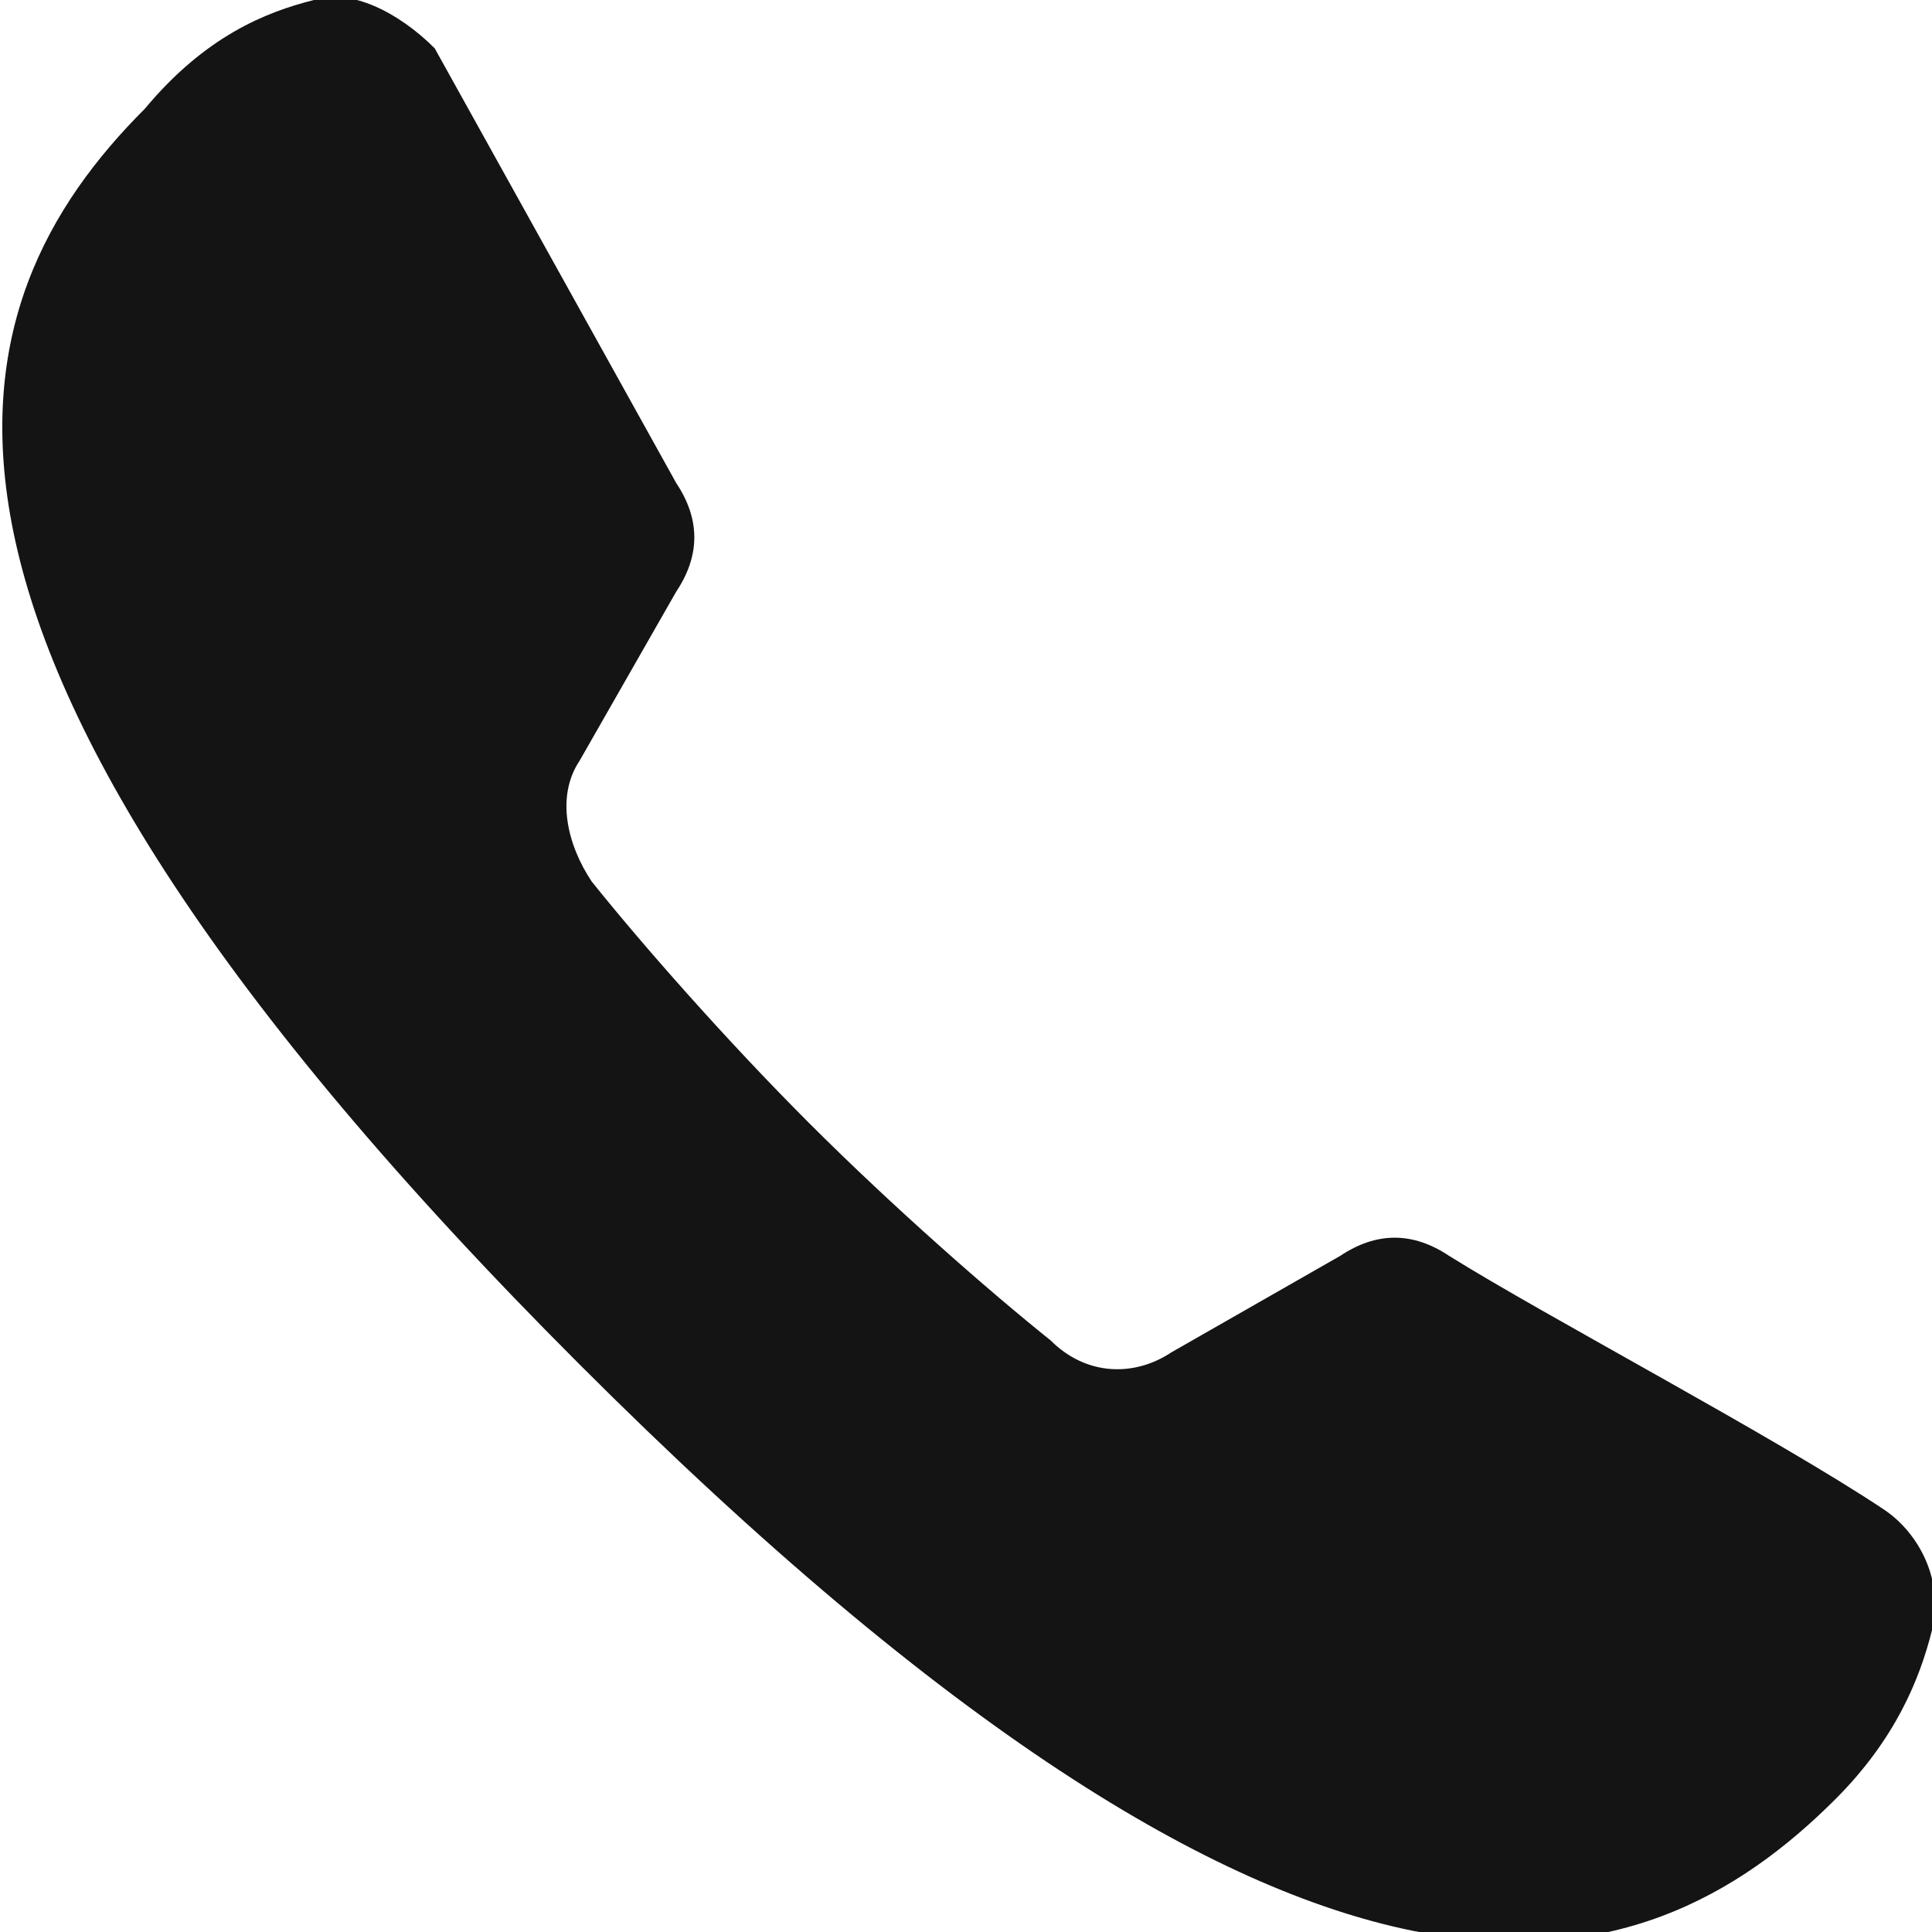 <?xml version="1.0" encoding="utf-8"?>
<!-- Generator: Adobe Illustrator 25.0.0, SVG Export Plug-In . SVG Version: 6.00 Build 0)  -->
<svg version="1.1" id="Layer_1" xmlns="http://www.w3.org/2000/svg" xmlns:xlink="http://www.w3.org/1999/xlink" x="0px" y="0px"
	 viewBox="0 0 16 16" style="enable-background:new 0 0 16 16;" xml:space="preserve">
<style type="text/css">
	.st0{fill:#141414;}
</style>
<path class="st0" d="M12,10.4c-0.3-0.2-0.6-0.2-0.9,0l-1.4,0.8c-0.3,0.2-0.7,0.2-1-0.1c-0.5-0.4-1.3-1.1-2-1.8
	c-0.7-0.7-1.4-1.5-1.8-2c-0.2-0.3-0.3-0.7-0.1-1l0.8-1.4c0.2-0.3,0.2-0.6,0-0.9L3.6,0.4C3.3,0.1,2.9-0.1,2.6,0
	C2.2,0.1,1.7,0.3,1.2,0.9c-1.6,1.6-2.5,4.3,3.6,10.4c6.1,6.1,8.8,5.2,10.4,3.6c0.5-0.5,0.7-1,0.8-1.4c0.1-0.4-0.1-0.8-0.4-1
	C14.7,11.9,12.8,10.9,12,10.4z"/>
</svg>
